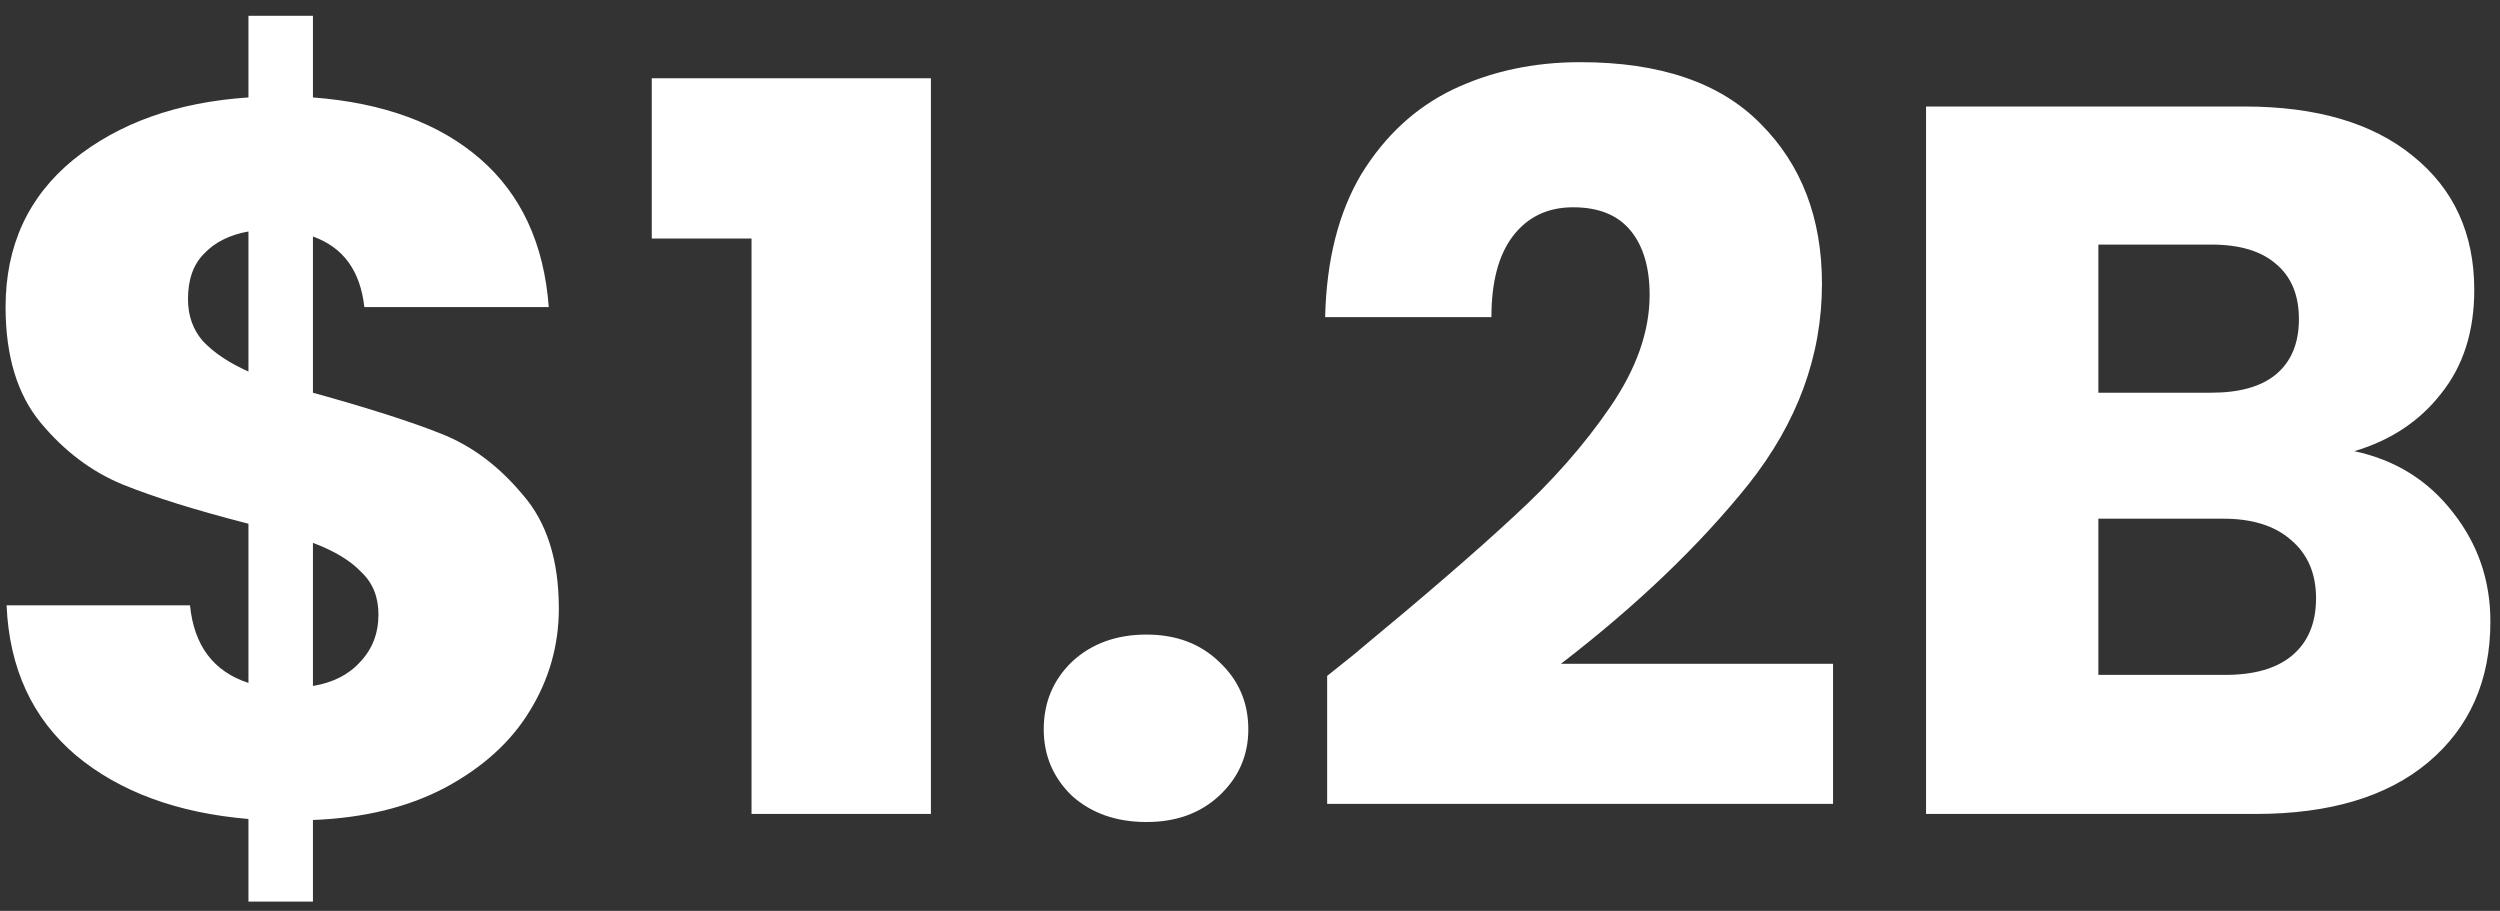 <svg width="129" height="47" viewBox="0 0 129 47" fill="none" xmlns="http://www.w3.org/2000/svg">
<rect x="0" y="0" width="129" height="47" fill="#333333" stroke="none"/>
<path d="M28.836 31.392C28.836 33.299 28.333 35.067 27.328 36.696C26.357 38.291 24.901 39.608 22.96 40.648C21.053 41.653 18.783 42.208 16.148 42.312V46.524H12.82V42.26C9.145 41.948 6.181 40.856 3.928 38.984C1.675 37.077 0.479 34.495 0.34 31.236H9.804C10.012 33.316 11.017 34.651 12.82 35.24V27.024C10.116 26.331 7.949 25.655 6.32 24.996C4.725 24.337 3.321 23.28 2.108 21.824C0.895 20.368 0.288 18.375 0.288 15.844C0.288 12.689 1.449 10.159 3.772 8.252C6.129 6.345 9.145 5.271 12.82 5.028V0.816H16.148V5.028C19.788 5.305 22.665 6.363 24.78 8.2C26.895 10.037 28.073 12.585 28.316 15.844H18.8C18.592 13.972 17.708 12.759 16.148 12.204V20.264C19.025 21.061 21.244 21.772 22.804 22.396C24.364 23.02 25.751 24.06 26.964 25.516C28.212 26.937 28.836 28.896 28.836 31.392ZM9.7 15.428C9.7 16.295 9.96 17.023 10.48 17.612C11.035 18.201 11.815 18.721 12.82 19.172V11.944C11.849 12.117 11.087 12.499 10.532 13.088C9.977 13.643 9.7 14.423 9.7 15.428ZM16.148 35.396C17.188 35.223 18.003 34.807 18.592 34.148C19.216 33.489 19.528 32.675 19.528 31.704C19.528 30.803 19.233 30.075 18.644 29.52C18.089 28.931 17.257 28.428 16.148 28.012V35.396ZM33.631 12.308V4.04H48.035V42H38.779V12.308H33.631ZM59.161 42.416C57.601 42.416 56.319 41.965 55.313 41.064C54.343 40.128 53.857 38.984 53.857 37.632C53.857 36.245 54.343 35.084 55.313 34.148C56.319 33.212 57.601 32.744 59.161 32.744C60.687 32.744 61.935 33.212 62.905 34.148C63.911 35.084 64.413 36.245 64.413 37.632C64.413 38.984 63.911 40.128 62.905 41.064C61.935 41.965 60.687 42.416 59.161 42.416ZM68.481 34.876C69.66 33.94 70.197 33.507 70.093 33.576C73.49 30.768 76.16 28.463 78.101 26.66C80.077 24.857 81.741 22.968 83.093 20.992C84.445 19.016 85.121 17.092 85.121 15.22C85.121 13.799 84.792 12.689 84.133 11.892C83.475 11.095 82.487 10.696 81.169 10.696C79.852 10.696 78.812 11.199 78.049 12.204C77.321 13.175 76.957 14.561 76.957 16.364H68.377C68.447 13.417 69.07 10.956 70.249 8.98C71.463 7.004 73.04 5.548 74.981 4.612C76.957 3.676 79.141 3.208 81.533 3.208C85.659 3.208 88.761 4.265 90.841 6.38C92.956 8.495 94.013 11.251 94.013 14.648C94.013 18.357 92.748 21.807 90.217 24.996C87.686 28.151 84.463 31.236 80.545 34.252H94.585V41.48H68.481V34.876ZM121.484 23.28C123.599 23.731 125.297 24.788 126.58 26.452C127.863 28.081 128.504 29.953 128.504 32.068C128.504 35.119 127.429 37.545 125.28 39.348C123.165 41.116 120.201 42 116.388 42H99.384V5.496H115.816C119.525 5.496 122.42 6.345 124.5 8.044C126.615 9.743 127.672 12.048 127.672 14.96C127.672 17.109 127.1 18.895 125.956 20.316C124.847 21.737 123.356 22.725 121.484 23.28ZM108.276 20.264H114.1C115.556 20.264 116.665 19.952 117.428 19.328C118.225 18.669 118.624 17.716 118.624 16.468C118.624 15.22 118.225 14.267 117.428 13.608C116.665 12.949 115.556 12.62 114.1 12.62H108.276V20.264ZM114.828 34.824C116.319 34.824 117.463 34.495 118.26 33.836C119.092 33.143 119.508 32.155 119.508 30.872C119.508 29.589 119.075 28.584 118.208 27.856C117.376 27.128 116.215 26.764 114.724 26.764H108.276V34.824H114.828Z" fill="white"/>
</svg>
